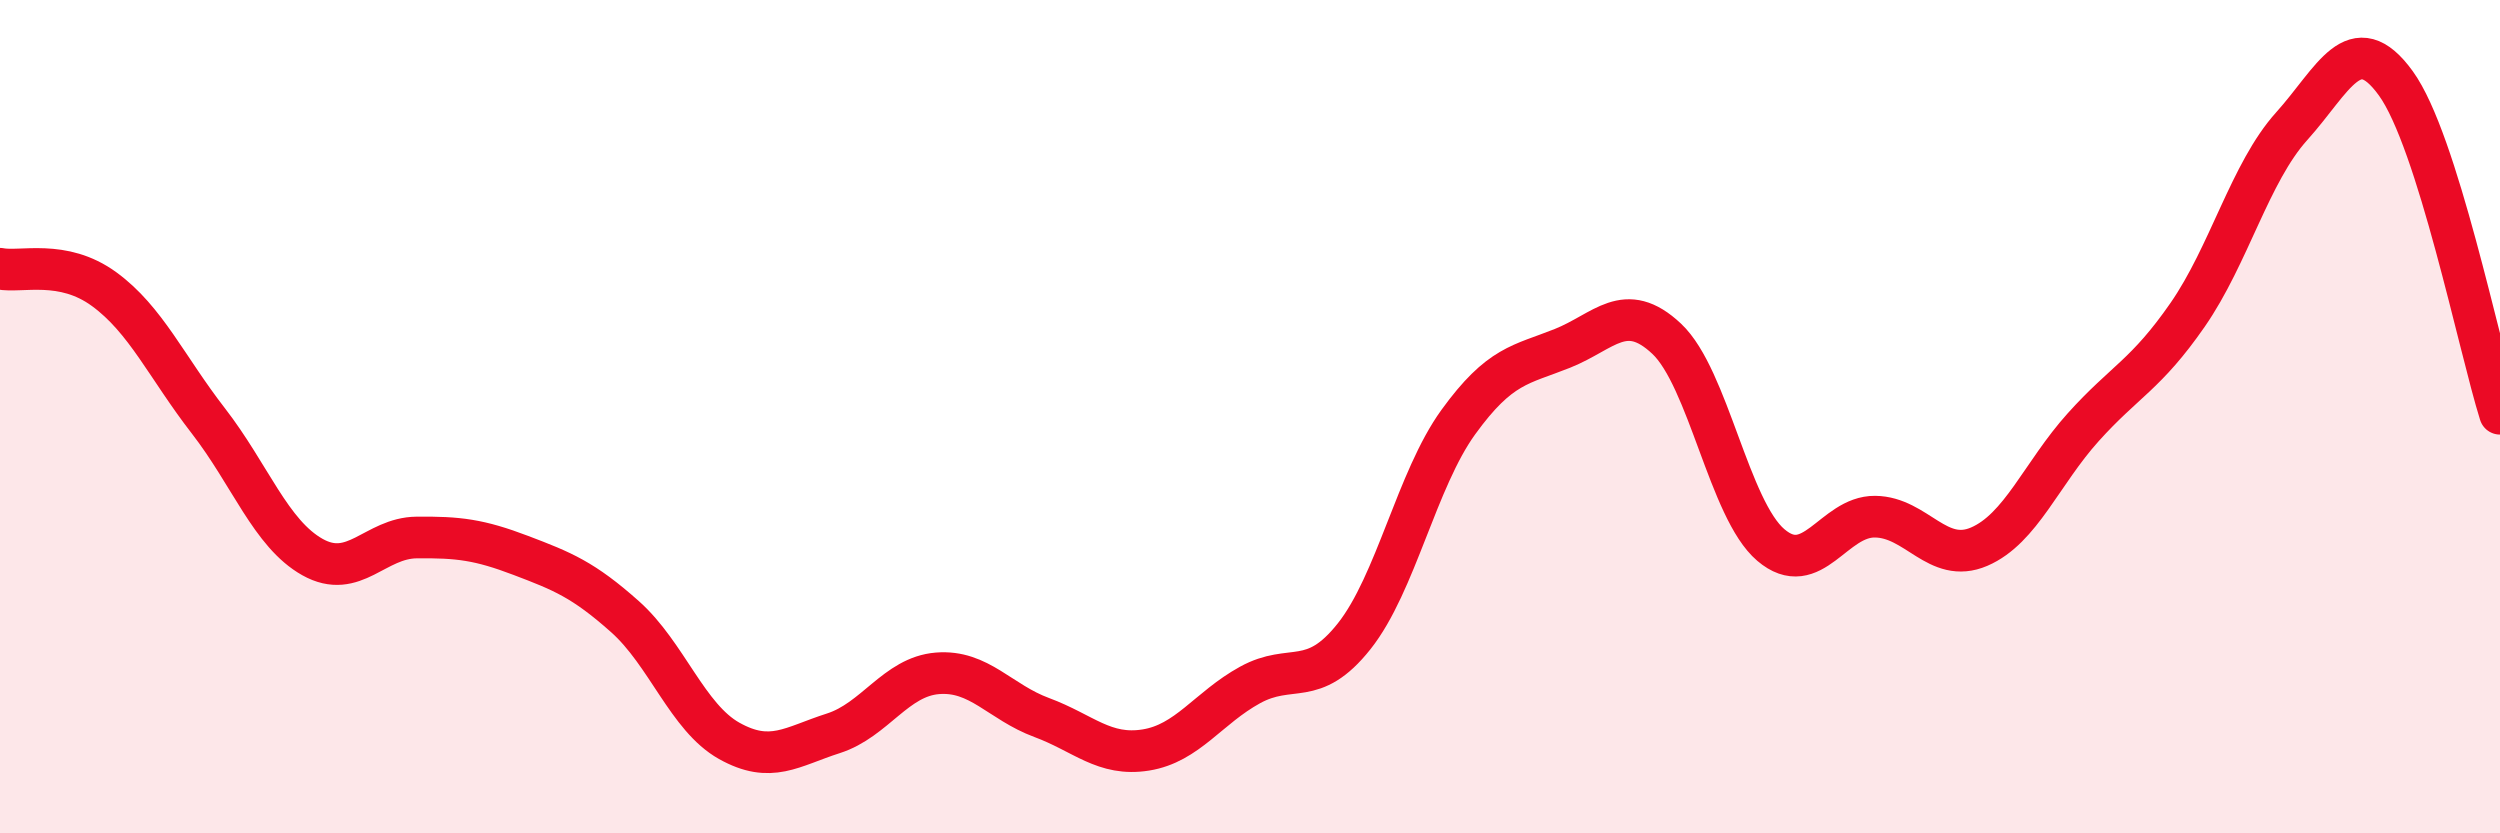
    <svg width="60" height="20" viewBox="0 0 60 20" xmlns="http://www.w3.org/2000/svg">
      <path
        d="M 0,6.45 C 0.5,6.55 1.5,6.21 2.5,6.94 C 3.5,7.67 4,8.81 5,10.1 C 6,11.39 6.5,12.81 7.5,13.37 C 8.5,13.93 9,12.91 10,12.9 C 11,12.89 11.5,12.95 12.5,13.33 C 13.5,13.71 14,13.91 15,14.8 C 16,15.69 16.5,17.22 17.5,17.78 C 18.5,18.34 19,17.92 20,17.6 C 21,17.28 21.5,16.24 22.5,16.16 C 23.5,16.08 24,16.85 25,17.22 C 26,17.59 26.5,18.16 27.5,18 C 28.5,17.84 29,16.99 30,16.44 C 31,15.89 31.5,16.53 32.5,15.27 C 33.5,14.01 34,11.51 35,10.13 C 36,8.75 36.5,8.76 37.5,8.36 C 38.5,7.96 39,7.19 40,8.13 C 41,9.07 41.5,12.23 42.5,13.08 C 43.5,13.93 44,12.39 45,12.4 C 46,12.41 46.5,13.55 47.5,13.12 C 48.5,12.69 49,11.36 50,10.25 C 51,9.14 51.5,9 52.5,7.56 C 53.5,6.12 54,4.14 55,3.03 C 56,1.92 56.5,0.62 57.5,2 C 58.5,3.38 59.5,8.34 60,9.93L60 20L0 20Z"
        fill="#EB0A25"
        opacity="0.1"
        stroke-linecap="round"
        stroke-linejoin="round"
      />
      <path
        d="M 0,6.45 C 0.5,6.55 1.5,6.21 2.5,6.94 C 3.5,7.67 4,8.81 5,10.1 C 6,11.39 6.5,12.81 7.5,13.37 C 8.5,13.93 9,12.91 10,12.9 C 11,12.89 11.5,12.95 12.5,13.33 C 13.5,13.71 14,13.91 15,14.8 C 16,15.69 16.5,17.22 17.5,17.78 C 18.5,18.34 19,17.92 20,17.6 C 21,17.28 21.5,16.24 22.5,16.16 C 23.5,16.08 24,16.85 25,17.22 C 26,17.59 26.5,18.16 27.5,18 C 28.5,17.84 29,16.99 30,16.44 C 31,15.89 31.5,16.53 32.5,15.27 C 33.5,14.01 34,11.51 35,10.13 C 36,8.75 36.5,8.76 37.5,8.36 C 38.5,7.96 39,7.19 40,8.13 C 41,9.07 41.5,12.23 42.5,13.08 C 43.5,13.93 44,12.39 45,12.4 C 46,12.41 46.5,13.55 47.5,13.12 C 48.5,12.69 49,11.36 50,10.25 C 51,9.14 51.5,9 52.5,7.56 C 53.5,6.12 54,4.14 55,3.03 C 56,1.92 56.5,0.62 57.5,2 C 58.5,3.38 59.5,8.34 60,9.93"
        stroke="#EB0A25"
        stroke-width="1"
        fill="none"
        stroke-linecap="round"
        stroke-linejoin="round"
      />
    </svg>
  